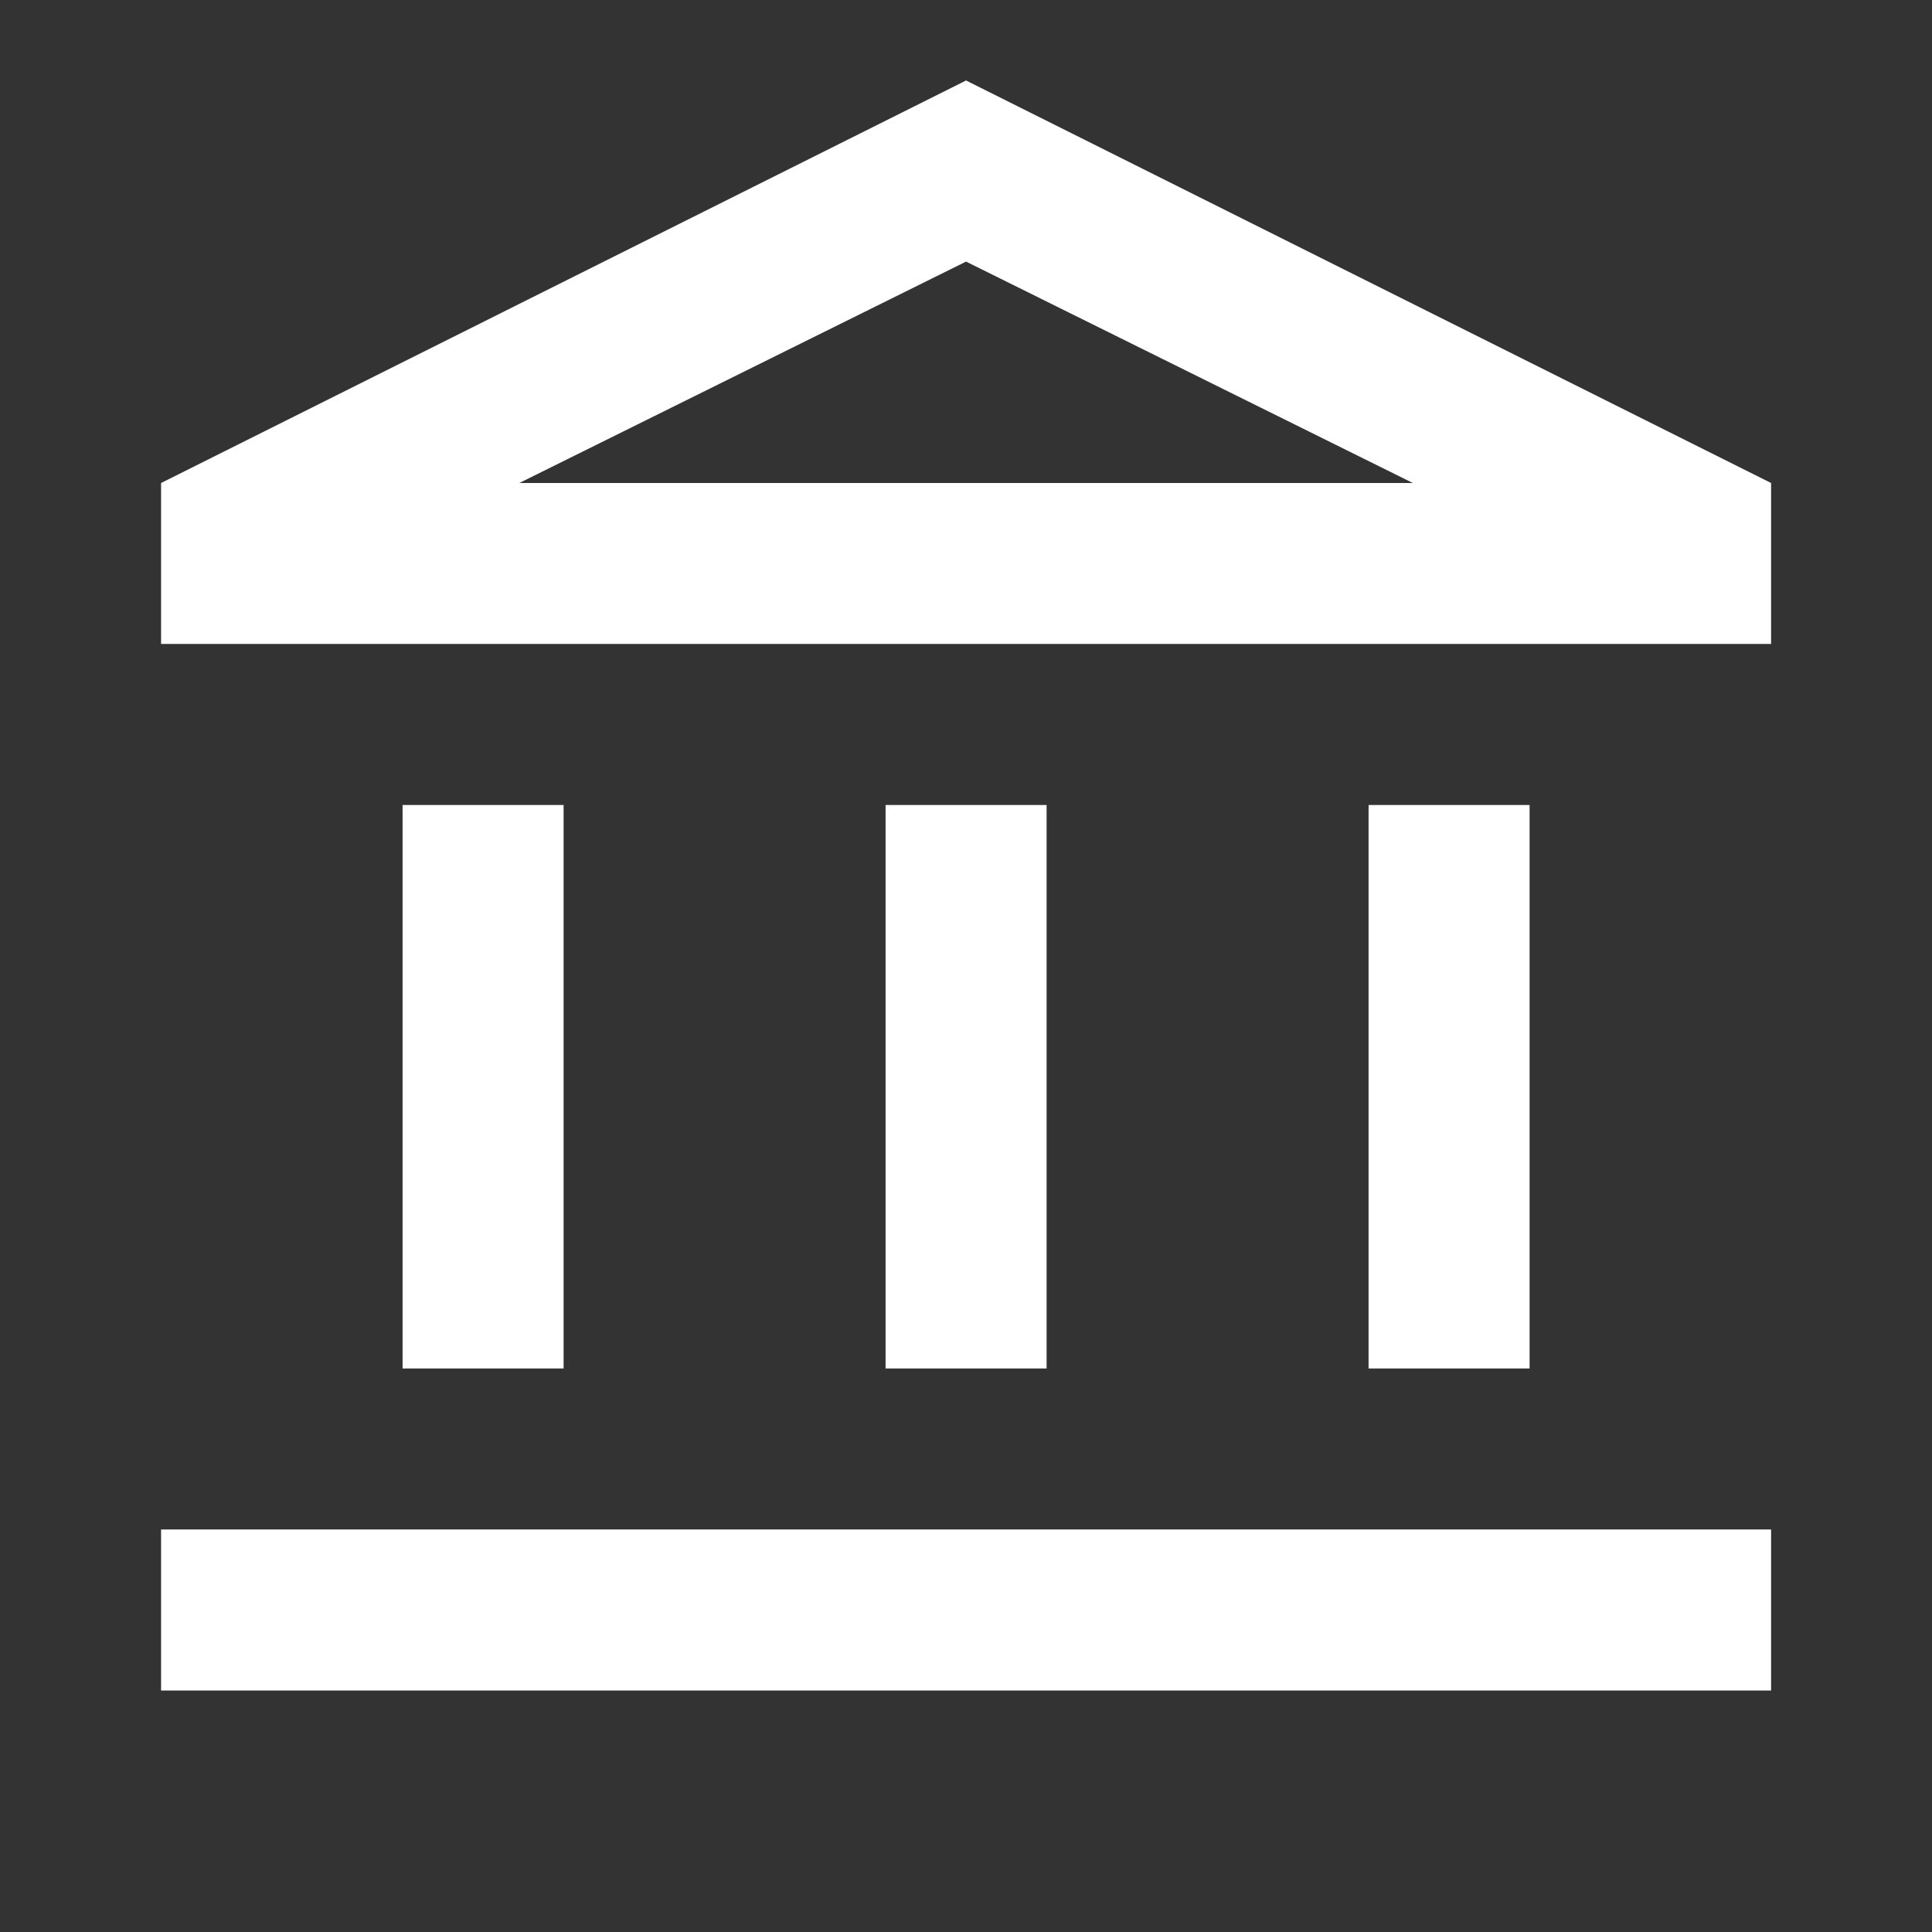 <svg width="35" height="35" viewBox="0 0 35 35" fill="none" xmlns="http://www.w3.org/2000/svg">
<rect x="0" y="0" width="35" height="35" fill="#333333" stroke="none"/>
<mask id="mask0_475_2263" style="mask-type:alpha" maskUnits="userSpaceOnUse" x="0" y="0" width="35" height="35">
<rect width="35" height="35" fill="#D9D9D9"/>
</mask>
<g mask="url(#mask0_475_2263)">
<path d="M7.293 24.791V14.583H10.21V24.791H7.293ZM16.043 24.791V14.583H18.96V24.791H16.043ZM2.918 30.625V27.708H32.085V30.625H2.918ZM24.793 24.791V14.583H27.71V24.791H24.793ZM2.918 11.666V8.75L17.501 1.458L32.085 8.75V11.666H2.918ZM9.408 8.75H25.595L17.501 4.739L9.408 8.75Z" fill="white"/>
</g>
</svg>
